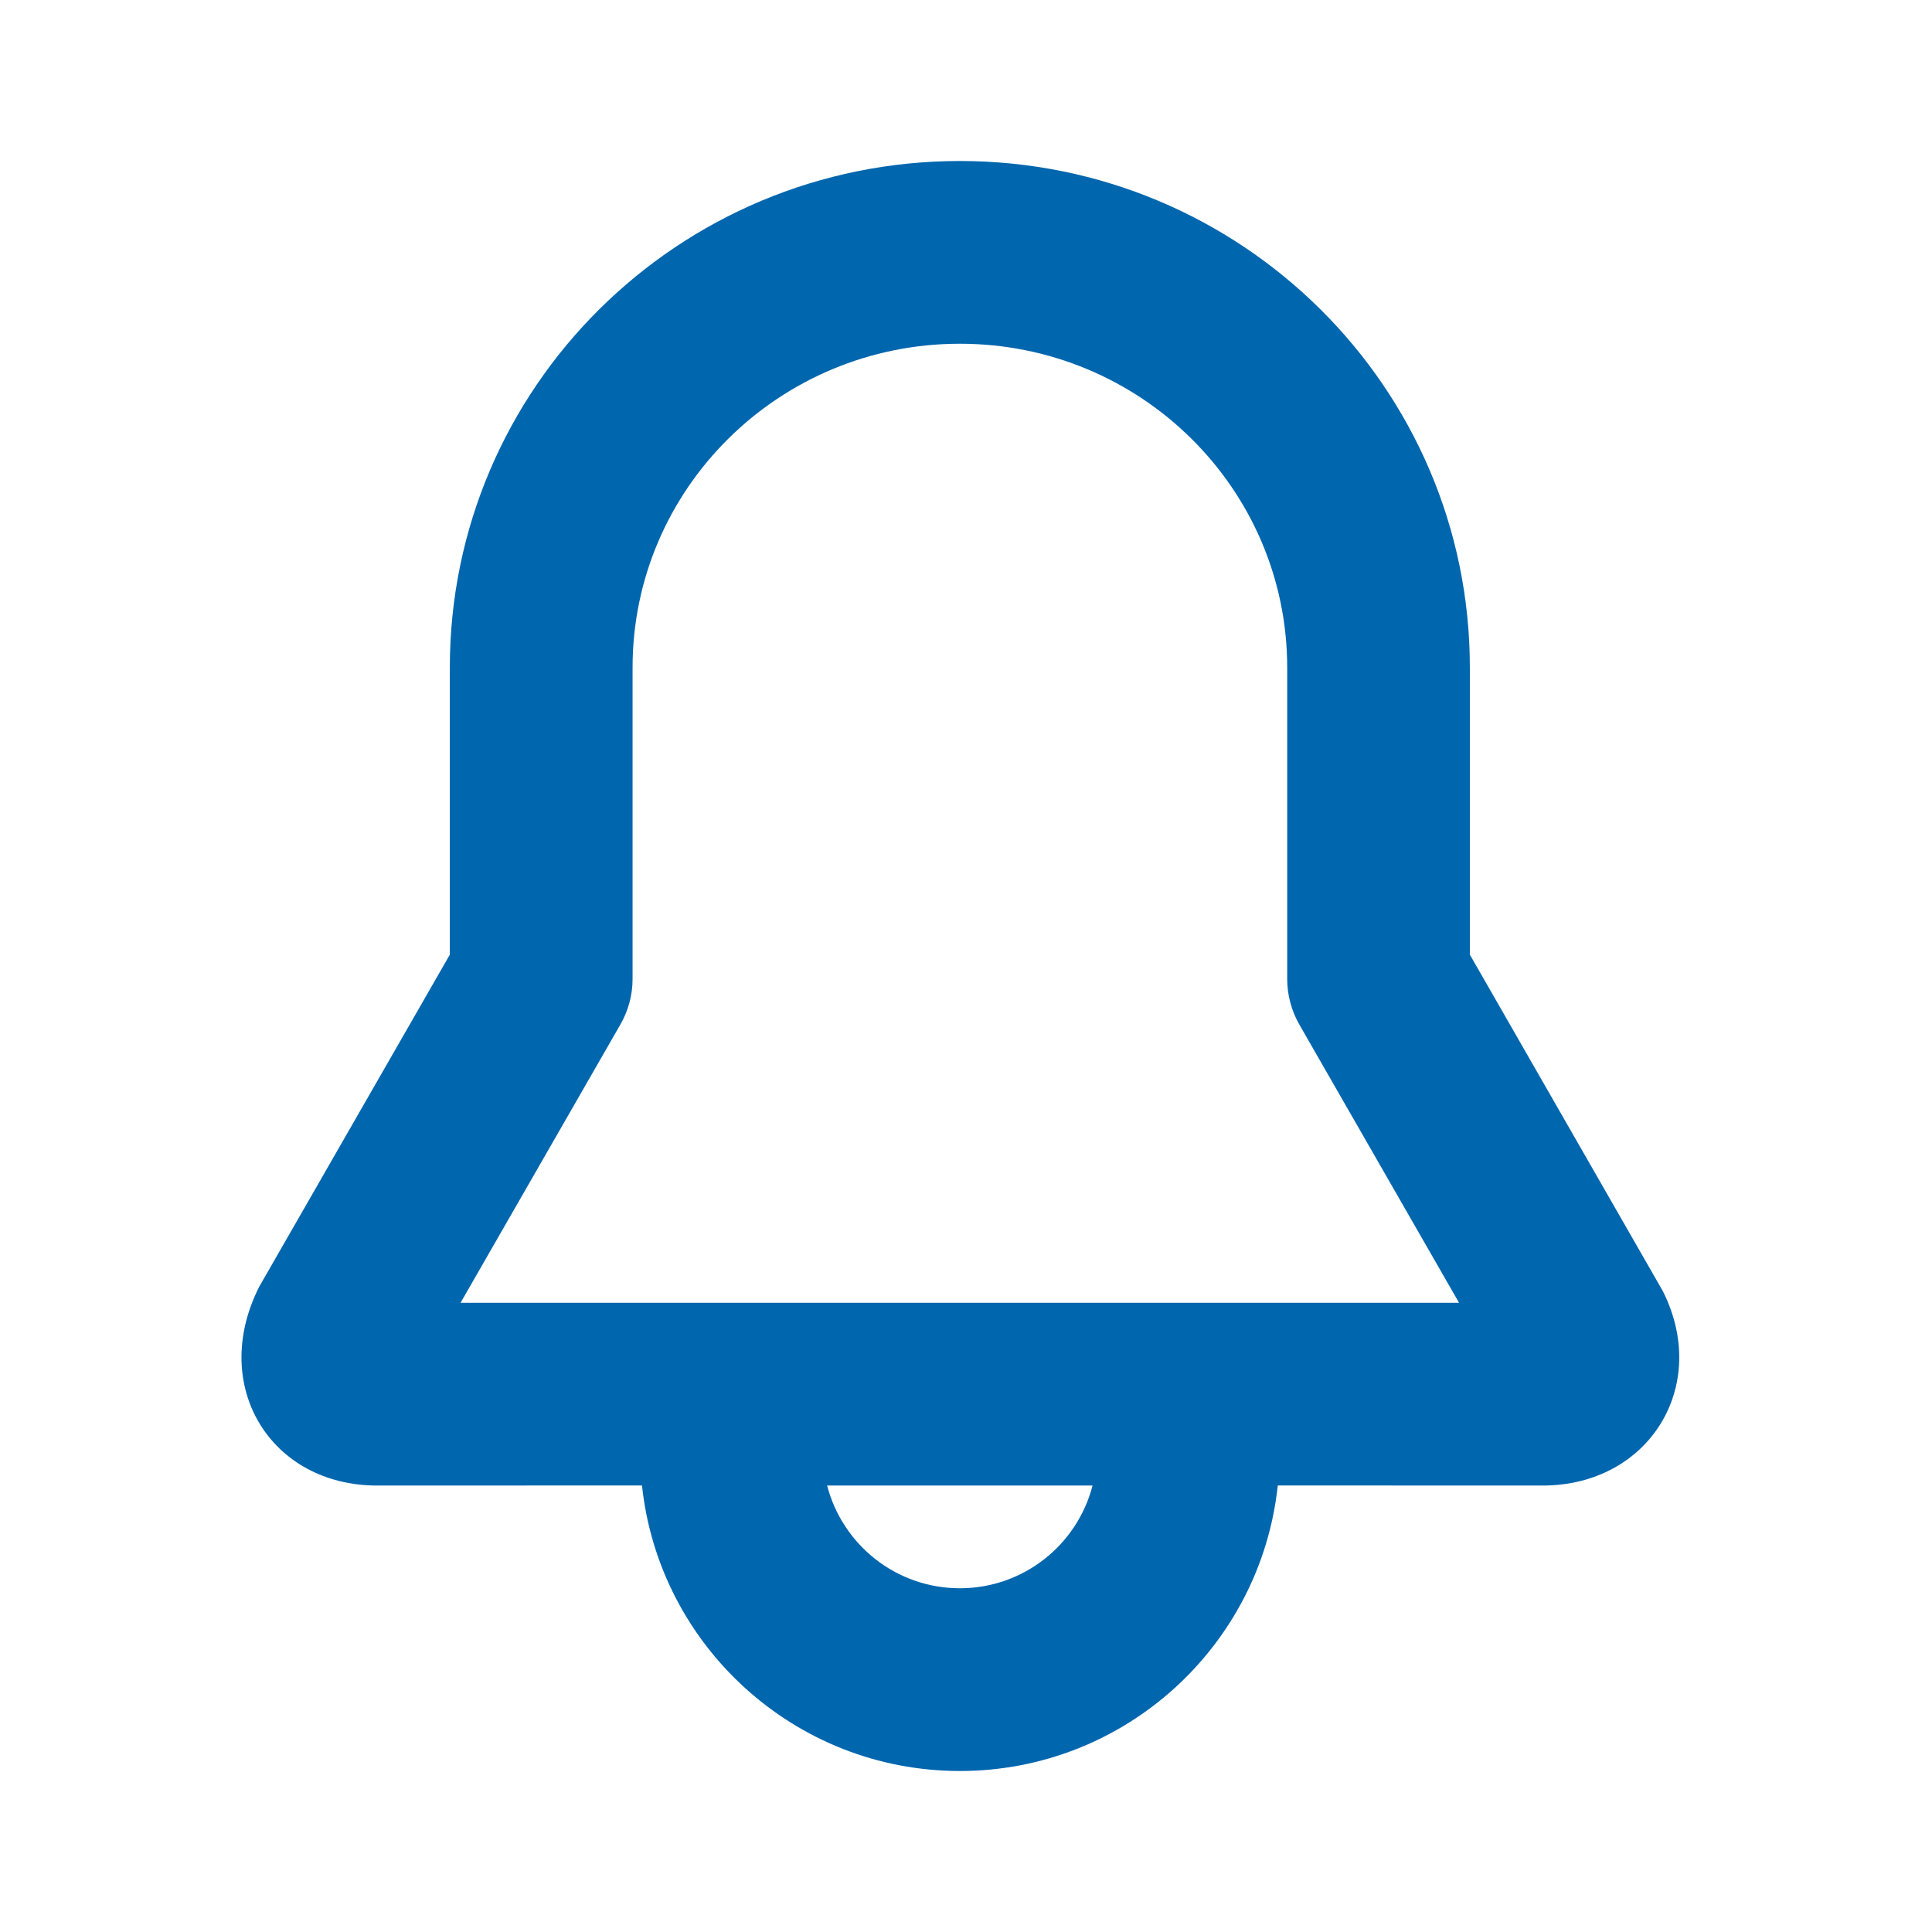 <?xml version="1.0" encoding="UTF-8"?>
<svg width="24px" height="24px" viewBox="0 0 24 24" version="1.1" xmlns="http://www.w3.org/2000/svg" xmlns:xlink="http://www.w3.org/1999/xlink">
    <title>brand/icon/24/basic/notification</title>
    <defs>
        <path d="M11.924,2 C15.42,2 18.259,4.815 18.259,8.293 L18.259,11.859 L20.656,16.038 C21.251,17.219 20.482,18.454 19.163,18.454 L15.873,18.453 C15.661,20.446 13.973,22 11.924,22 C9.875,22 8.187,20.446 7.975,18.453 L4.684,18.454 C3.365,18.454 2.596,17.219 3.22,15.984 L5.588,11.859 L5.588,8.293 C5.588,4.815 8.427,2 11.924,2 Z M13.572,18.454 L10.275,18.454 C10.465,19.188 11.131,19.73 11.924,19.73 C12.716,19.73 13.383,19.188 13.572,18.454 Z M11.924,4.27 C9.676,4.27 7.858,6.073 7.858,8.293 L7.858,12.161 C7.858,12.359 7.806,12.554 7.707,12.726 L5.721,16.184 L18.125,16.184 L16.14,12.726 C16.042,12.554 15.99,12.359 15.99,12.161 L15.99,8.293 C15.99,6.073 14.171,4.27 11.924,4.27 Z" id="path-1"></path>
    </defs>
    <g id="brand/icon/24/basic/notification" stroke="none" stroke-width="1" fill="none" fill-rule="evenodd">
        <mask id="mask-2" fill="white">
            <use xlink:href="#path-1"></use>
        </mask>
        <use id="notif" fill="#0066AE" xlink:href="#path-1"></use>
    </g>
</svg>
